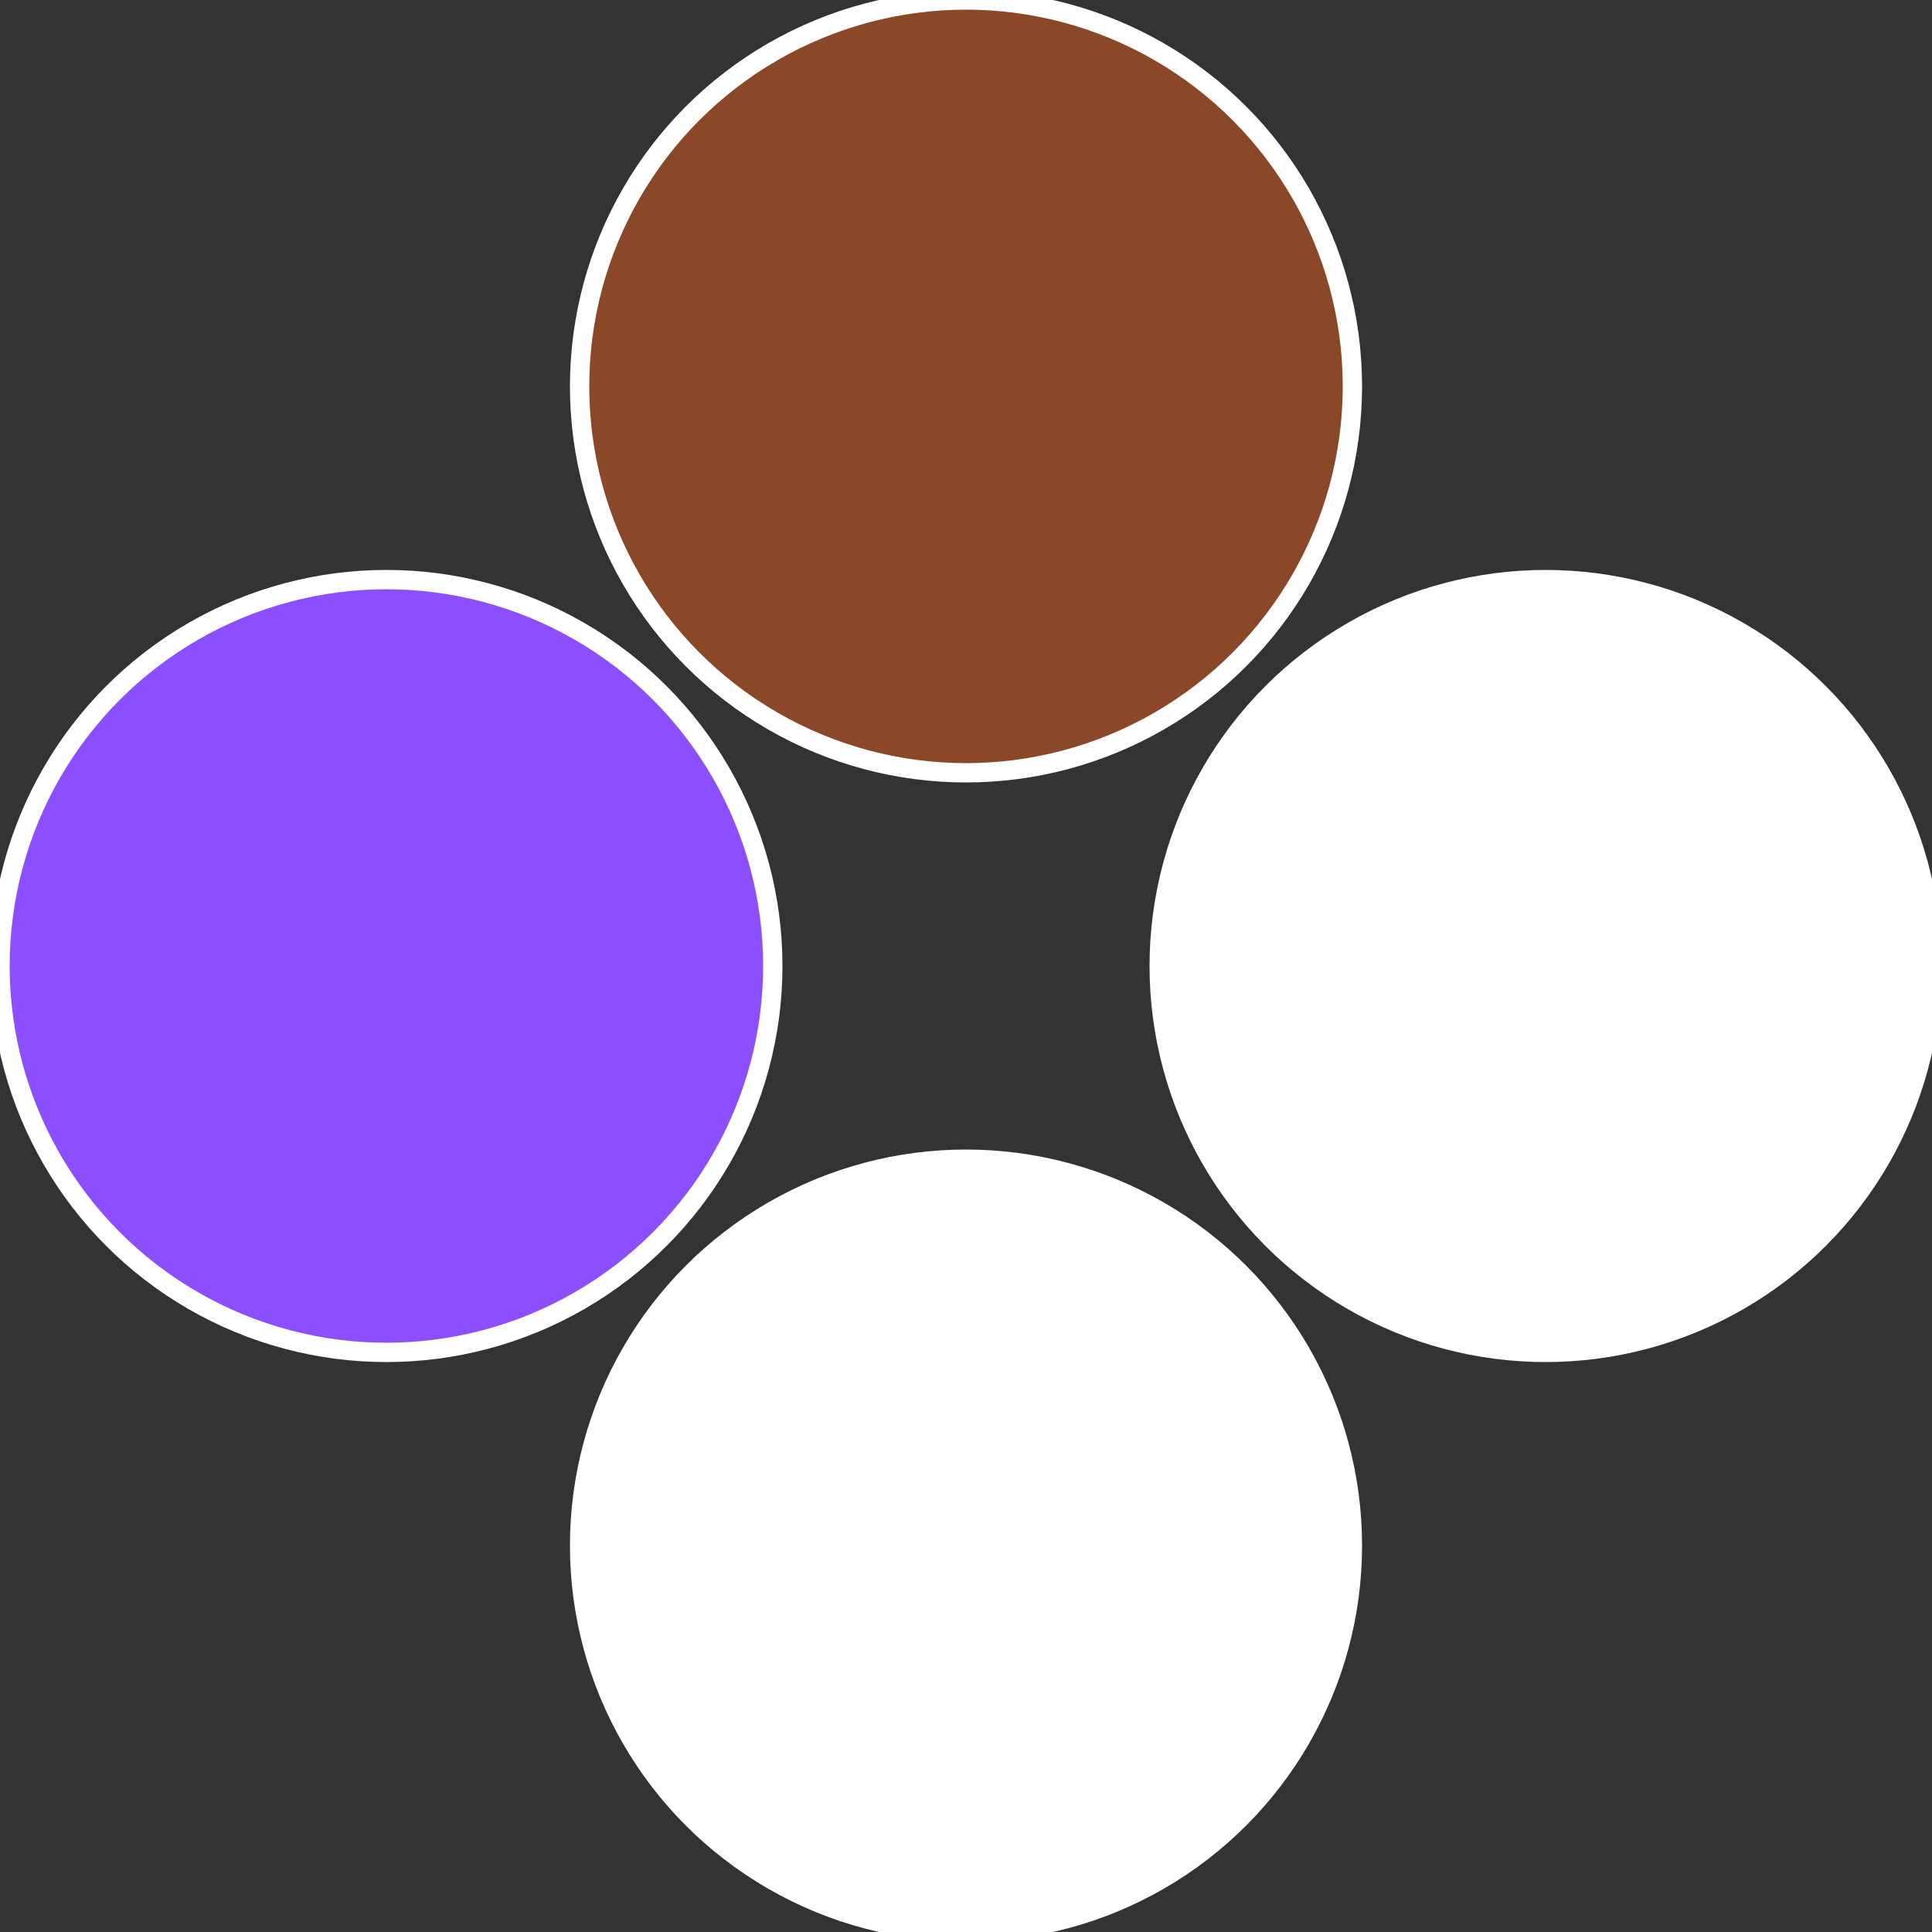 <?xml version="1.0" standalone="no"?>
<svg width="500" height="500" viewBox="-1 -1 2 2" xmlns="http://www.w3.org/2000/svg">
 
                <rect x="-1" y="-1" width="2" height="2" fill="#333333" stroke="none"/>
 
                <circle cx="0.6" cy="0" r="0.4" fill="#fffffffffffff8478b4828" stroke="#fff" stroke-width="1%" />
             
                <circle cx="3.6739403974421E-17" cy="0.6" r="0.4" fill="#fffffffffffff847fffffffffffff8d38b4" stroke="#fff" stroke-width="1%" />
             
                <circle cx="-0.6" cy="7.3478807948841E-17" r="0.4" fill="#8b4fffffffffffff847fffffffffffff8d3" stroke="#fff" stroke-width="1%" />
             
                <circle cx="-1.1021821192326E-16" cy="-0.6" r="0.4" fill="#8b4828fffffffffffff847" stroke="#fff" stroke-width="1%" />
            </svg>
